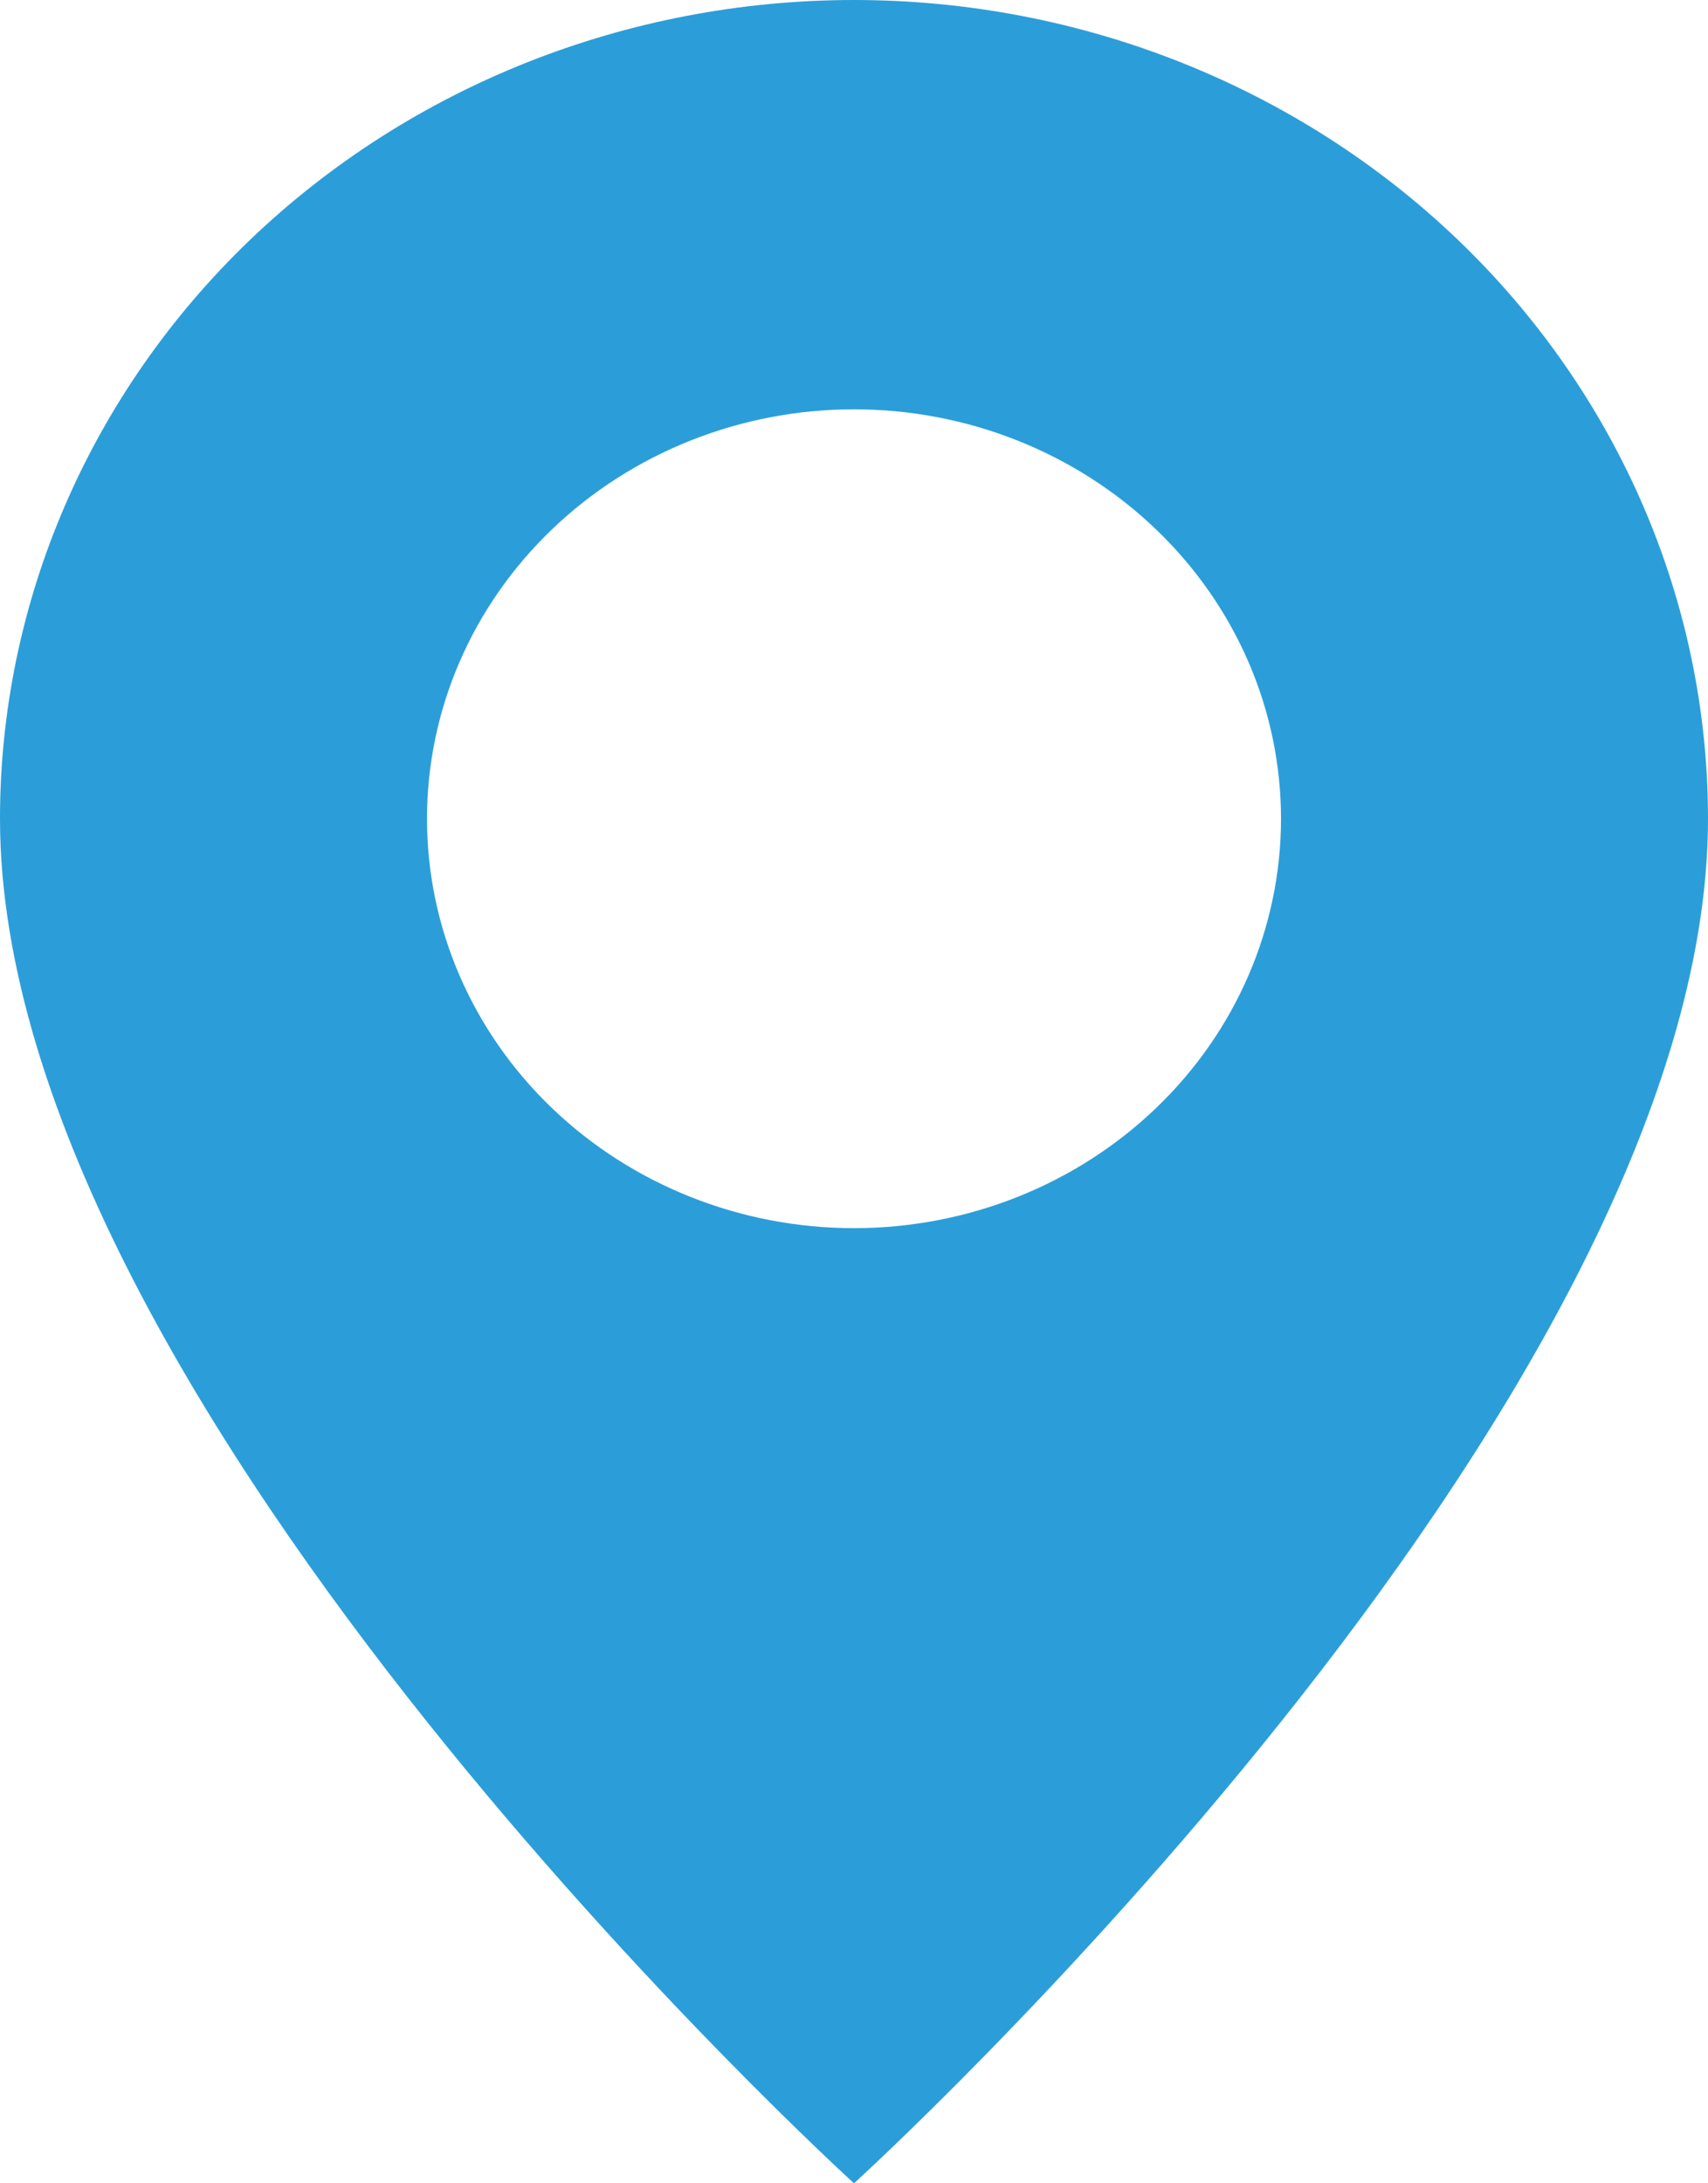 <?xml version="1.0" encoding="UTF-8"?> <svg xmlns="http://www.w3.org/2000/svg" width="18" height="23" viewBox="0 0 18 23" fill="none"><path d="M9 23C9 23 18 14.826 18 8.625C18 6.338 17.052 4.144 15.364 2.526C13.676 0.909 11.387 0 9 0C6.613 0 4.324 0.909 2.636 2.526C0.948 4.144 3.55683e-08 6.338 0 8.625C0 14.826 9 23 9 23ZM9 12.938C7.807 12.938 6.662 12.483 5.818 11.674C4.974 10.866 4.5 9.769 4.5 8.625C4.5 7.481 4.974 6.384 5.818 5.576C6.662 4.767 7.807 4.312 9 4.312C10.194 4.312 11.338 4.767 12.182 5.576C13.026 6.384 13.5 7.481 13.5 8.625C13.5 9.769 13.026 10.866 12.182 11.674C11.338 12.483 10.194 12.938 9 12.938Z" fill="#2B9ED9"></path></svg> 